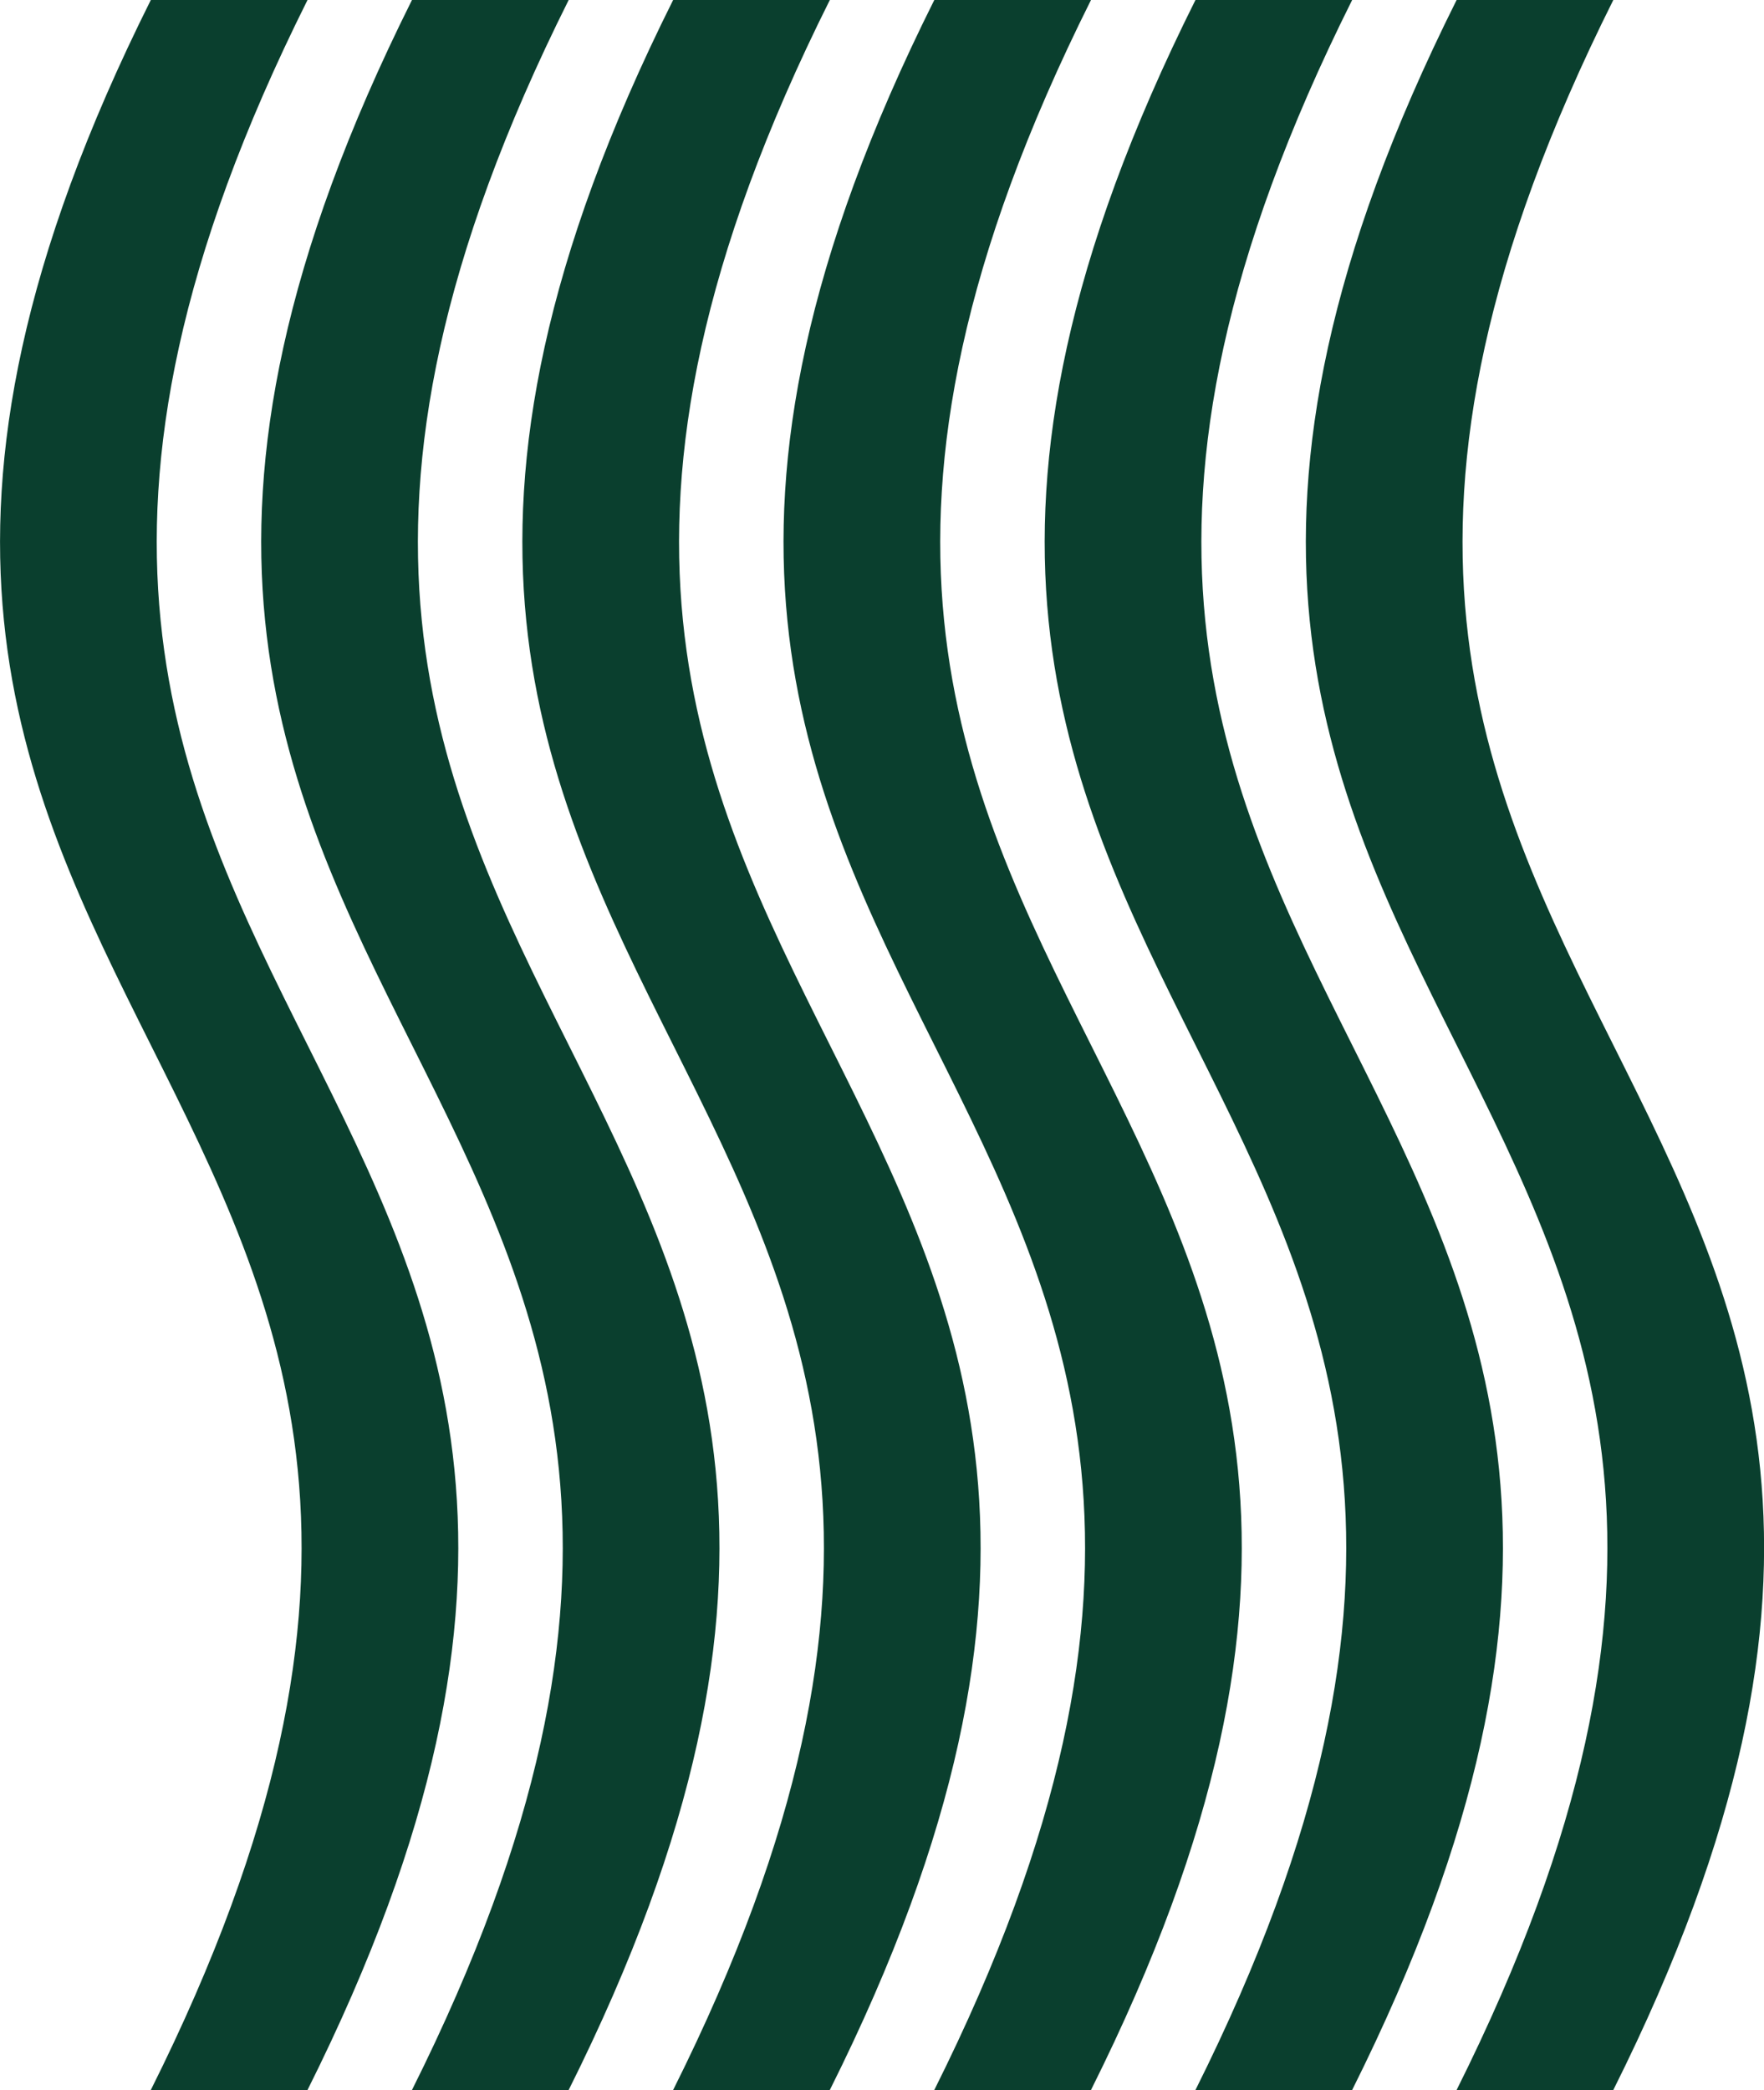<svg id="Layer_1" data-name="Layer 1" xmlns="http://www.w3.org/2000/svg" viewBox="0 0 135.09 160"><defs><style>.cls-1{fill:#0a3f2e;}.cls-2{fill:none;}</style></defs><path class="cls-1" d="M136,80c10,20,20,40,0,80H124c20-40,10-60,0-80s-20-40,0-80h12C116,40,126,60,136,80Z" transform="translate(-12.45)"/><path class="cls-1" d="M116,80c10,20,20,40,0,80H104c20-40,10-60,0-80S84,40,104,0h12C96,40,106,60,116,80Z" transform="translate(-12.45)"/><path class="cls-1" d="M96,80c10,20,20,40,0,80H84c20-40,10-60,0-80S64,40,84,0H96C76,40,86,60,96,80Z" transform="translate(-12.45)"/><path class="cls-1" d="M76,80c10,20,20,40,0,80H64c20-40,10-60,0-80S44,40,64,0H76C56,40,66,60,76,80Z" transform="translate(-12.45)"/><path class="cls-1" d="M56,80c10,20,20,40,0,80H44c20-40,10-60,0-80S24,40,44,0H56C36,40,46,60,56,80Z" transform="translate(-12.45)"/><path class="cls-1" d="M36,80c10,20,20,40,0,80H24c20-40,10-60,0-80S4,40,24,0H36C16,40,26,60,36,80Z" transform="translate(-12.45)"/><path class="cls-2" d="M136,160c20-40,10-60,0-80s-20-40,0-80" transform="translate(-12.45)"/><line class="cls-2" x1="123.55" x2="111.55"/><path class="cls-2" d="M124,0c-20,40-10,60,0,80s20,40,0,80" transform="translate(-12.45)"/><line class="cls-2" x1="111.55" y1="160" x2="123.55" y2="160"/><path class="cls-2" d="M104,0c-20,40-10,60,0,80s20,40,0,80" transform="translate(-12.45)"/><line class="cls-2" x1="91.55" y1="160" x2="103.55" y2="160"/><path class="cls-2" d="M116,160c20-40,10-60,0-80S96,40,116,0" transform="translate(-12.45)"/><line class="cls-2" x1="103.55" x2="91.55"/><path class="cls-2" d="M96,160c20-40,10-60,0-80S76,40,96,0" transform="translate(-12.45)"/><line class="cls-2" x1="83.55" x2="71.55"/><path class="cls-2" d="M84,0C64,40,74,60,84,80s20,40,0,80" transform="translate(-12.45)"/><line class="cls-2" x1="71.55" y1="160" x2="83.55" y2="160"/><path class="cls-2" d="M64,0C44,40,54,60,64,80s20,40,0,80" transform="translate(-12.45)"/><line class="cls-2" x1="51.55" y1="160" x2="63.55" y2="160"/><path class="cls-2" d="M76,160c20-40,10-60,0-80S56,40,76,0" transform="translate(-12.45)"/><line class="cls-2" x1="63.55" x2="51.55"/><path class="cls-2" d="M56,160c20-40,10-60,0-80S36,40,56,0" transform="translate(-12.45)"/><line class="cls-2" x1="43.55" x2="31.55"/><path class="cls-2" d="M44,0C24,40,34,60,44,80s20,40,0,80" transform="translate(-12.45)"/><line class="cls-2" x1="31.55" y1="160" x2="43.55" y2="160"/><path class="cls-2" d="M24,0C4,40,14,60,24,80s20,40,0,80" transform="translate(-12.45)"/><line class="cls-2" x1="11.55" y1="160" x2="23.55" y2="160"/><path class="cls-2" d="M36,160c20-40,10-60,0-80S16,40,36,0" transform="translate(-12.45)"/><line class="cls-2" x1="23.55" x2="11.55"/></svg>